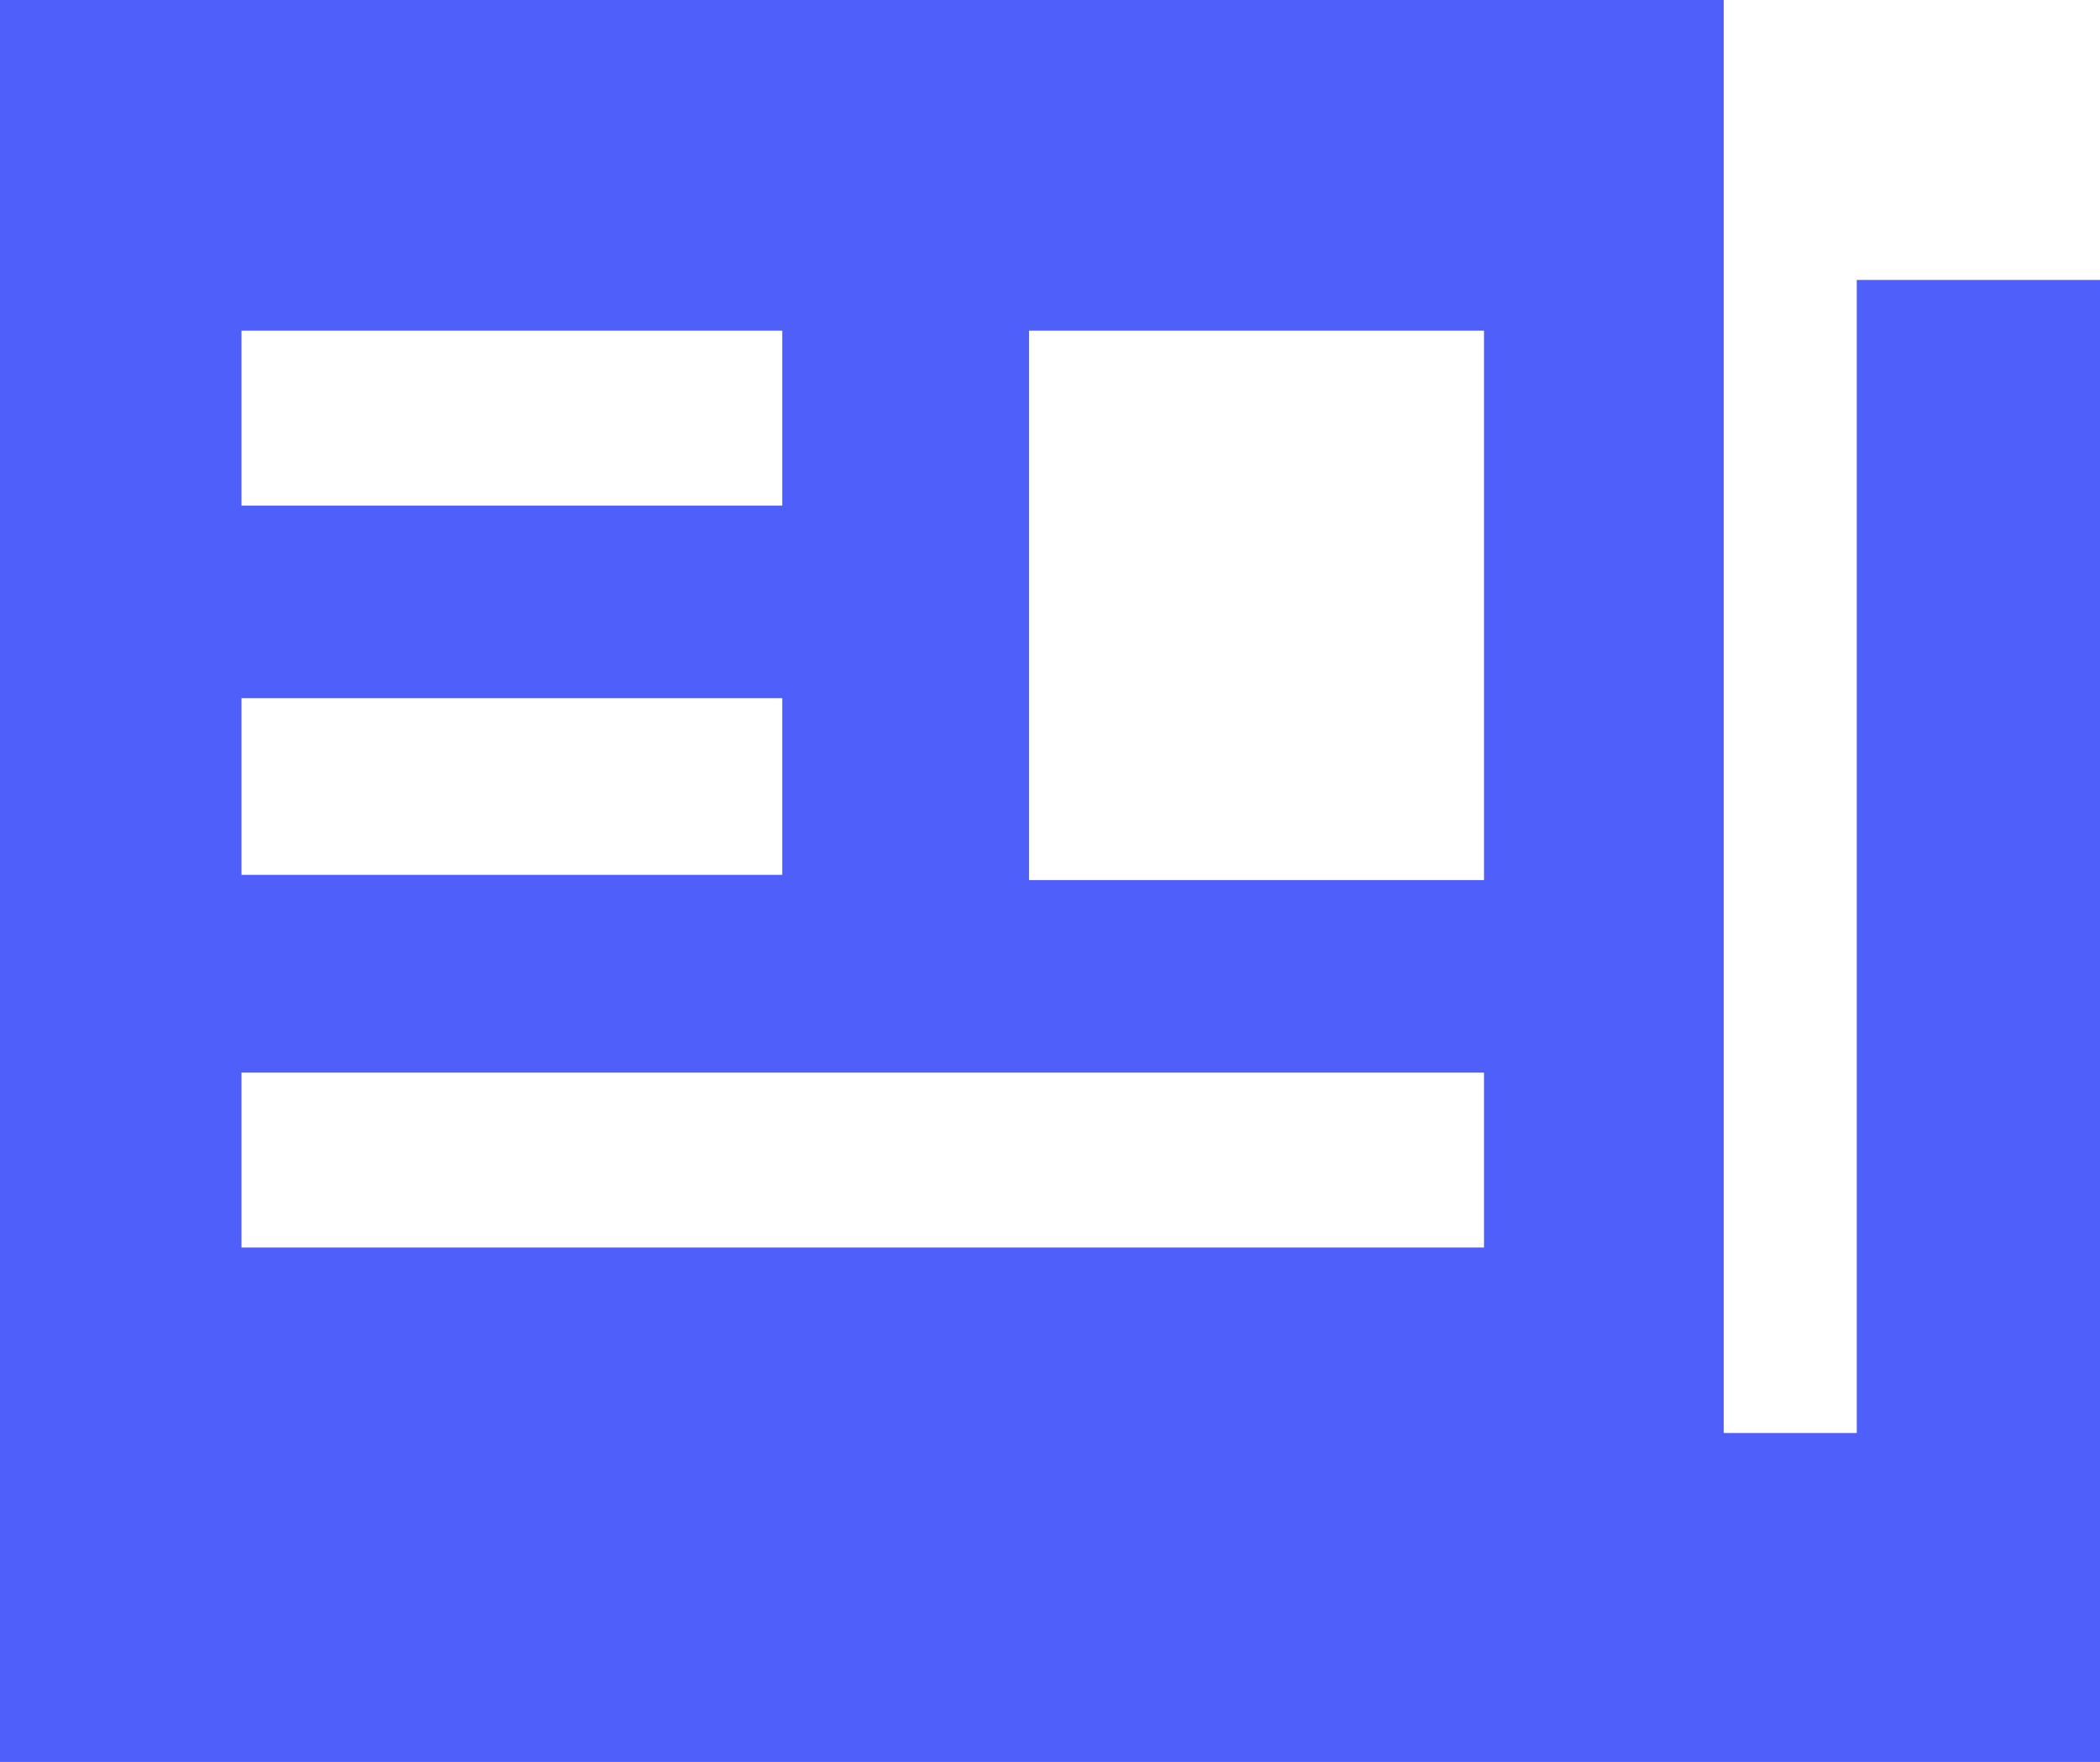 <svg xmlns="http://www.w3.org/2000/svg" viewBox="0 0 12 10.07"><defs><style>.cls-1{fill:#4e60f9;}</style></defs><title>News</title><g id="Layer_2" data-name="Layer 2"><g id="Layer_5" data-name="Layer 5"><path class="cls-1" d="M12,1.6H10.61V8.19H9.85V0H0V10.07H12ZM1.38,1.89H4.47v1H1.38Zm0,2.1H4.47V5H1.38Zm7.1,3.14H1.38v-1h7.1Zm0-2.1H5.88V1.89H8.48Z"/></g></g></svg>